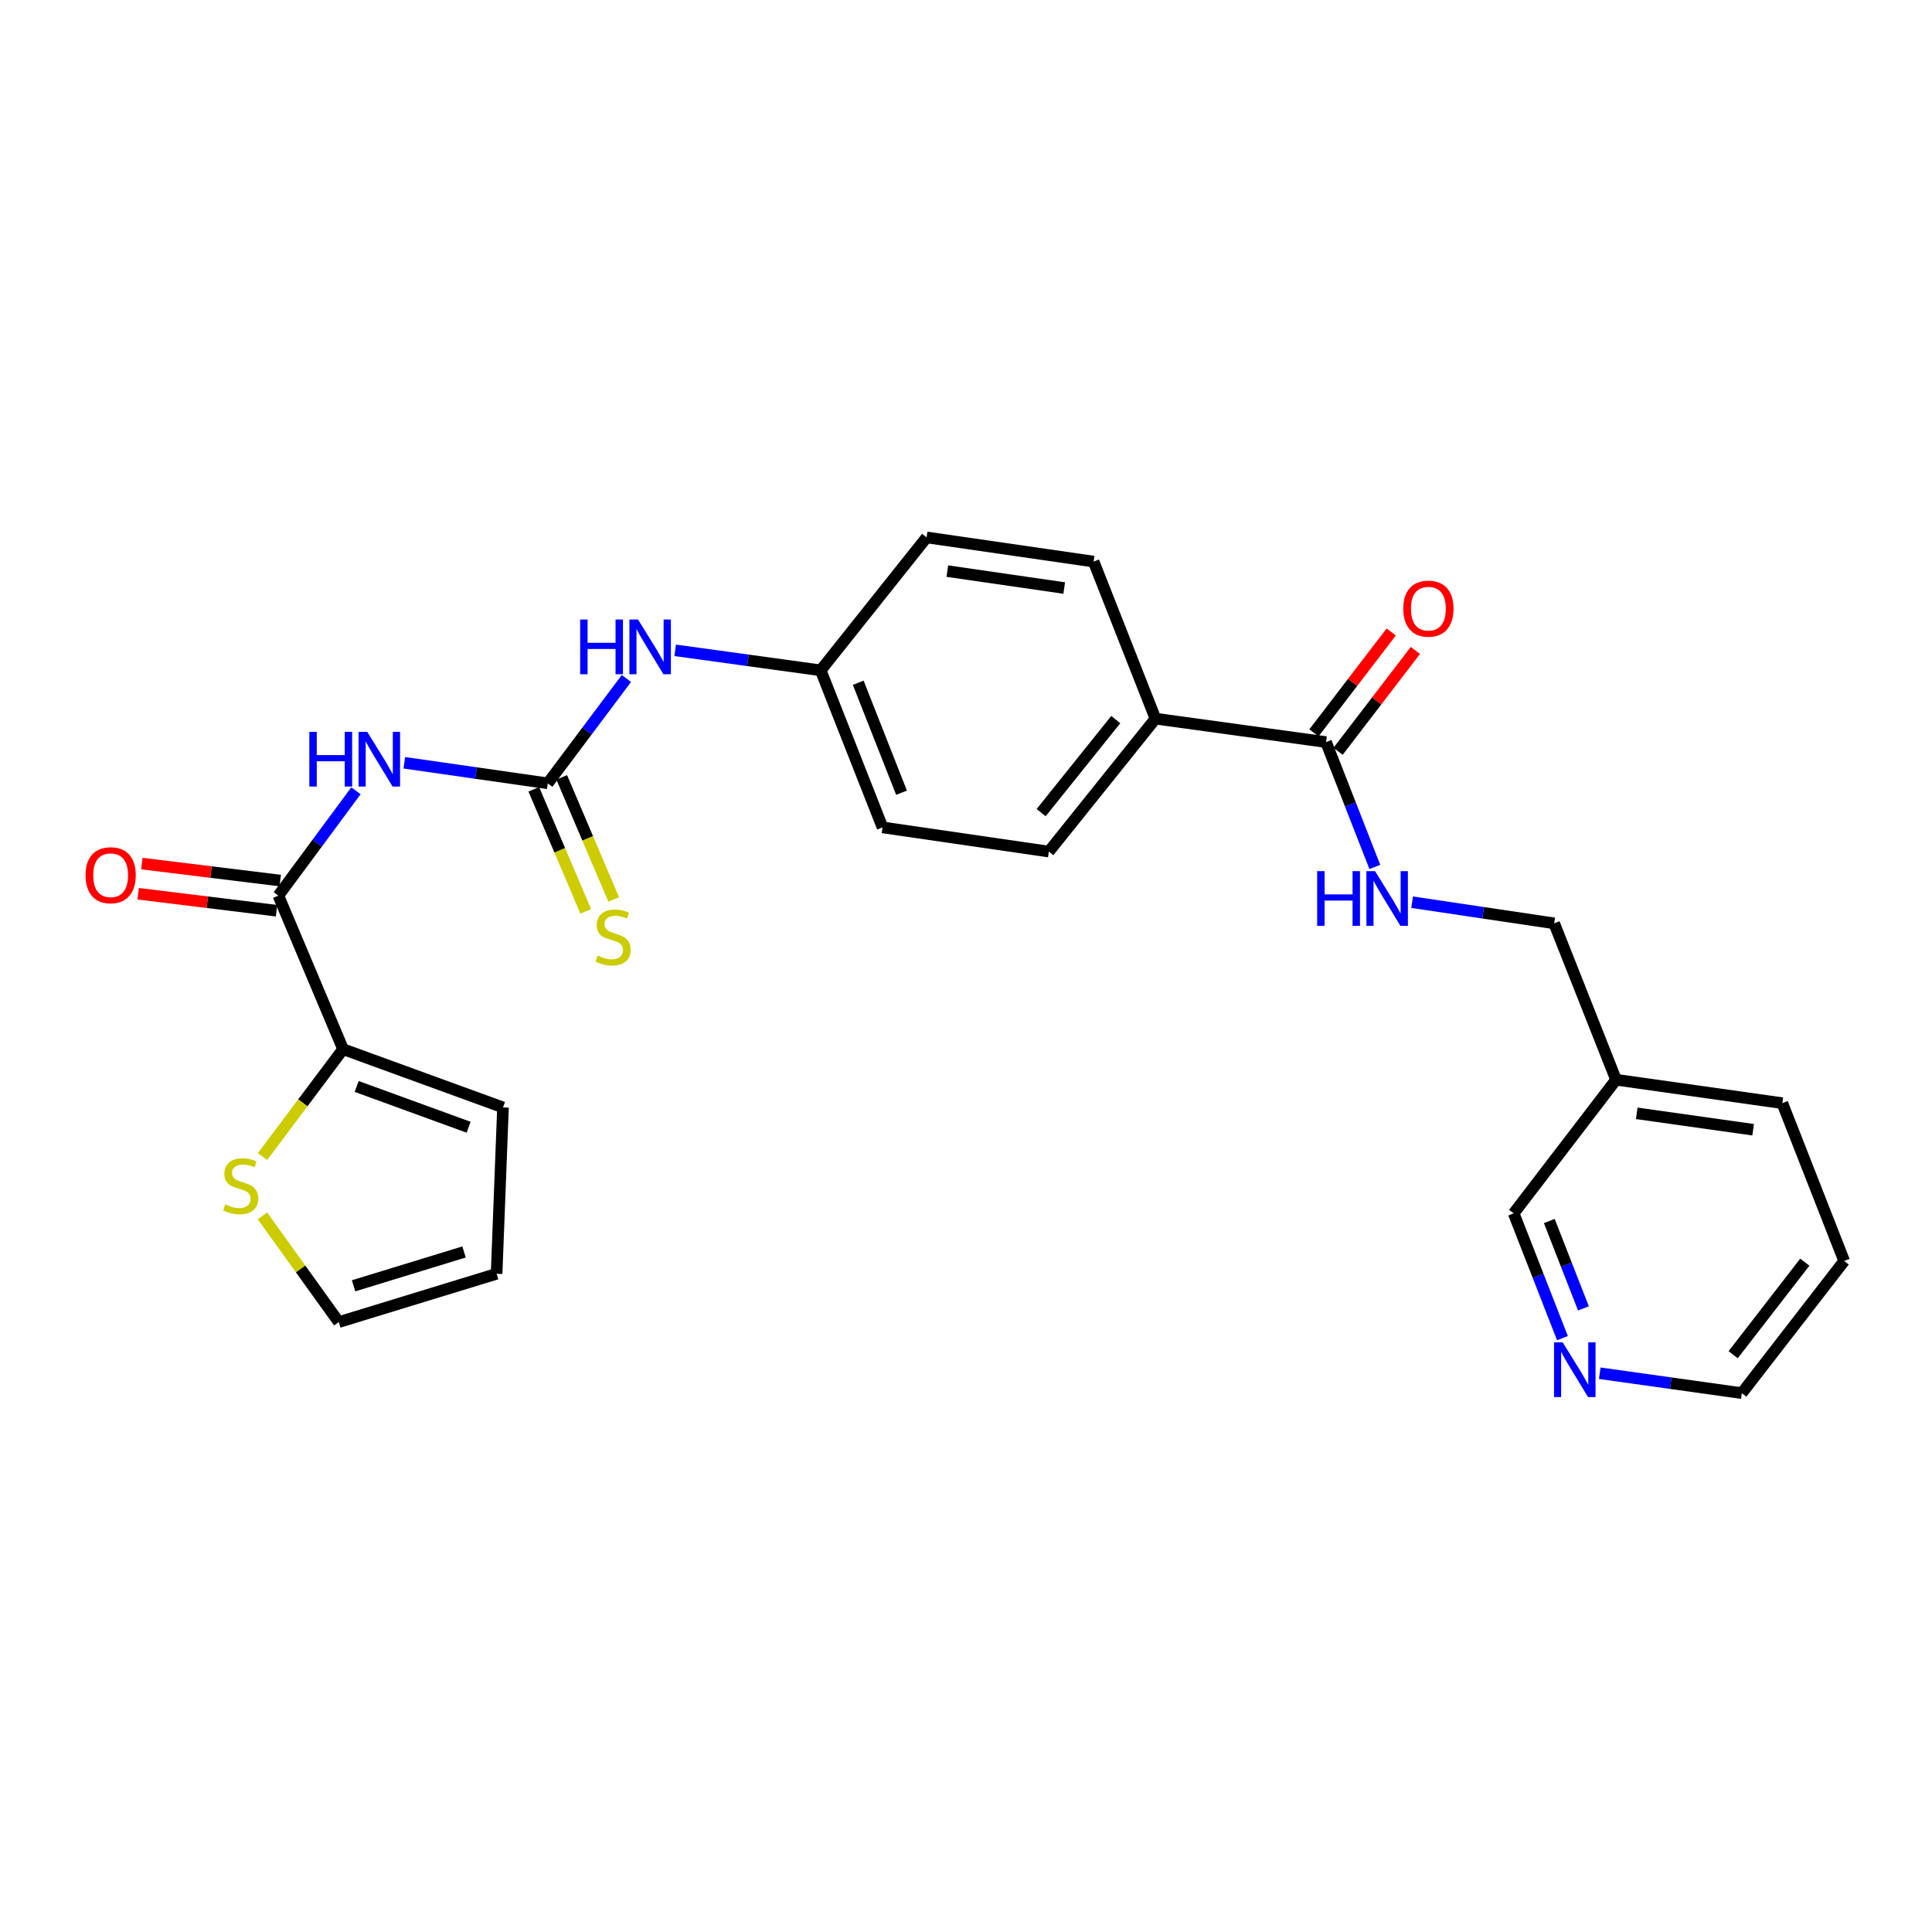 <?xml version='1.0' encoding='iso-8859-1'?>
<svg version='1.1' baseProfile='full'
              xmlns='http://www.w3.org/2000/svg'
                      xmlns:rdkit='http://www.rdkit.org/xml'
                      xmlns:xlink='http://www.w3.org/1999/xlink'
                  xml:space='preserve'
width='1000px' height='1000px' viewBox='0 0 1000 1000'>
<!-- END OF HEADER -->
<rect style='opacity:1.0;fill:#FFFFFF;stroke:none' width='1000' height='1000' x='0' y='0'> </rect>
<path class='bond-0' d='M 209.277,394.807 L 246.399,400.13' style='fill:none;fill-rule:evenodd;stroke:#0000FF;stroke-width:6px;stroke-linecap:butt;stroke-linejoin:miter;stroke-opacity:1' />
<path class='bond-0' d='M 246.399,400.13 L 283.52,405.454' style='fill:none;fill-rule:evenodd;stroke:#000000;stroke-width:6px;stroke-linecap:butt;stroke-linejoin:miter;stroke-opacity:1' />
<path class='bond-1' d='M 184.234,409.308 L 164.157,436.444' style='fill:none;fill-rule:evenodd;stroke:#0000FF;stroke-width:6px;stroke-linecap:butt;stroke-linejoin:miter;stroke-opacity:1' />
<path class='bond-1' d='M 164.157,436.444 L 144.08,463.58' style='fill:none;fill-rule:evenodd;stroke:#000000;stroke-width:6px;stroke-linecap:butt;stroke-linejoin:miter;stroke-opacity:1' />
<path class='bond-6' d='M 283.52,405.454 L 303.875,378.323' style='fill:none;fill-rule:evenodd;stroke:#000000;stroke-width:6px;stroke-linecap:butt;stroke-linejoin:miter;stroke-opacity:1' />
<path class='bond-6' d='M 303.875,378.323 L 324.23,351.192' style='fill:none;fill-rule:evenodd;stroke:#0000FF;stroke-width:6px;stroke-linecap:butt;stroke-linejoin:miter;stroke-opacity:1' />
<path class='bond-7' d='M 276.285,408.533 L 289.735,440.129' style='fill:none;fill-rule:evenodd;stroke:#000000;stroke-width:6px;stroke-linecap:butt;stroke-linejoin:miter;stroke-opacity:1' />
<path class='bond-7' d='M 289.735,440.129 L 303.185,471.724' style='fill:none;fill-rule:evenodd;stroke:#CCCC00;stroke-width:6px;stroke-linecap:butt;stroke-linejoin:miter;stroke-opacity:1' />
<path class='bond-7' d='M 290.755,402.374 L 304.205,433.969' style='fill:none;fill-rule:evenodd;stroke:#000000;stroke-width:6px;stroke-linecap:butt;stroke-linejoin:miter;stroke-opacity:1' />
<path class='bond-7' d='M 304.205,433.969 L 317.655,465.565' style='fill:none;fill-rule:evenodd;stroke:#CCCC00;stroke-width:6px;stroke-linecap:butt;stroke-linejoin:miter;stroke-opacity:1' />
<path class='bond-2' d='M 144.08,463.58 L 177.577,543.05' style='fill:none;fill-rule:evenodd;stroke:#000000;stroke-width:6px;stroke-linecap:butt;stroke-linejoin:miter;stroke-opacity:1' />
<path class='bond-9' d='M 145.038,455.775 L 109.226,451.382' style='fill:none;fill-rule:evenodd;stroke:#000000;stroke-width:6px;stroke-linecap:butt;stroke-linejoin:miter;stroke-opacity:1' />
<path class='bond-9' d='M 109.226,451.382 L 73.415,446.988' style='fill:none;fill-rule:evenodd;stroke:#FF0000;stroke-width:6px;stroke-linecap:butt;stroke-linejoin:miter;stroke-opacity:1' />
<path class='bond-9' d='M 143.123,471.384 L 107.311,466.991' style='fill:none;fill-rule:evenodd;stroke:#000000;stroke-width:6px;stroke-linecap:butt;stroke-linejoin:miter;stroke-opacity:1' />
<path class='bond-9' d='M 107.311,466.991 L 71.5,462.597' style='fill:none;fill-rule:evenodd;stroke:#FF0000;stroke-width:6px;stroke-linecap:butt;stroke-linejoin:miter;stroke-opacity:1' />
<path class='bond-4' d='M 177.577,543.05 L 156.731,570.841' style='fill:none;fill-rule:evenodd;stroke:#000000;stroke-width:6px;stroke-linecap:butt;stroke-linejoin:miter;stroke-opacity:1' />
<path class='bond-4' d='M 156.731,570.841 L 135.884,598.632' style='fill:none;fill-rule:evenodd;stroke:#CCCC00;stroke-width:6px;stroke-linecap:butt;stroke-linejoin:miter;stroke-opacity:1' />
<path class='bond-10' d='M 177.577,543.05 L 260.35,573.201' style='fill:none;fill-rule:evenodd;stroke:#000000;stroke-width:6px;stroke-linecap:butt;stroke-linejoin:miter;stroke-opacity:1' />
<path class='bond-10' d='M 184.611,562.349 L 242.552,583.455' style='fill:none;fill-rule:evenodd;stroke:#000000;stroke-width:6px;stroke-linecap:butt;stroke-linejoin:miter;stroke-opacity:1' />
<path class='bond-3' d='M 686.342,384.101 L 598.064,371.974' style='fill:none;fill-rule:evenodd;stroke:#000000;stroke-width:6px;stroke-linecap:butt;stroke-linejoin:miter;stroke-opacity:1' />
<path class='bond-5' d='M 686.342,384.101 L 698.972,416.412' style='fill:none;fill-rule:evenodd;stroke:#000000;stroke-width:6px;stroke-linecap:butt;stroke-linejoin:miter;stroke-opacity:1' />
<path class='bond-5' d='M 698.972,416.412 L 711.602,448.723' style='fill:none;fill-rule:evenodd;stroke:#0000FF;stroke-width:6px;stroke-linecap:butt;stroke-linejoin:miter;stroke-opacity:1' />
<path class='bond-12' d='M 692.583,388.884 L 712.587,362.781' style='fill:none;fill-rule:evenodd;stroke:#000000;stroke-width:6px;stroke-linecap:butt;stroke-linejoin:miter;stroke-opacity:1' />
<path class='bond-12' d='M 712.587,362.781 L 732.591,336.678' style='fill:none;fill-rule:evenodd;stroke:#FF0000;stroke-width:6px;stroke-linecap:butt;stroke-linejoin:miter;stroke-opacity:1' />
<path class='bond-12' d='M 680.1,379.318 L 700.105,353.215' style='fill:none;fill-rule:evenodd;stroke:#000000;stroke-width:6px;stroke-linecap:butt;stroke-linejoin:miter;stroke-opacity:1' />
<path class='bond-12' d='M 700.105,353.215 L 720.109,327.112' style='fill:none;fill-rule:evenodd;stroke:#FF0000;stroke-width:6px;stroke-linecap:butt;stroke-linejoin:miter;stroke-opacity:1' />
<path class='bond-11' d='M 135.852,629.34 L 155.605,656.828' style='fill:none;fill-rule:evenodd;stroke:#CCCC00;stroke-width:6px;stroke-linecap:butt;stroke-linejoin:miter;stroke-opacity:1' />
<path class='bond-11' d='M 155.605,656.828 L 175.358,684.316' style='fill:none;fill-rule:evenodd;stroke:#000000;stroke-width:6px;stroke-linecap:butt;stroke-linejoin:miter;stroke-opacity:1' />
<path class='bond-18' d='M 730.912,466.98 L 767.675,472.453' style='fill:none;fill-rule:evenodd;stroke:#0000FF;stroke-width:6px;stroke-linecap:butt;stroke-linejoin:miter;stroke-opacity:1' />
<path class='bond-18' d='M 767.675,472.453 L 804.438,477.926' style='fill:none;fill-rule:evenodd;stroke:#000000;stroke-width:6px;stroke-linecap:butt;stroke-linejoin:miter;stroke-opacity:1' />
<path class='bond-19' d='M 349.477,336.609 L 387.132,341.789' style='fill:none;fill-rule:evenodd;stroke:#0000FF;stroke-width:6px;stroke-linecap:butt;stroke-linejoin:miter;stroke-opacity:1' />
<path class='bond-19' d='M 387.132,341.789 L 424.786,346.969' style='fill:none;fill-rule:evenodd;stroke:#000000;stroke-width:6px;stroke-linecap:butt;stroke-linejoin:miter;stroke-opacity:1' />
<path class='bond-8' d='M 598.064,371.974 L 542.882,440.777' style='fill:none;fill-rule:evenodd;stroke:#000000;stroke-width:6px;stroke-linecap:butt;stroke-linejoin:miter;stroke-opacity:1' />
<path class='bond-8' d='M 577.519,372.455 L 538.892,420.617' style='fill:none;fill-rule:evenodd;stroke:#000000;stroke-width:6px;stroke-linecap:butt;stroke-linejoin:miter;stroke-opacity:1' />
<path class='bond-27' d='M 598.064,371.974 L 566.053,290.678' style='fill:none;fill-rule:evenodd;stroke:#000000;stroke-width:6px;stroke-linecap:butt;stroke-linejoin:miter;stroke-opacity:1' />
<path class='bond-14' d='M 260.35,573.201 L 257.039,659.303' style='fill:none;fill-rule:evenodd;stroke:#000000;stroke-width:6px;stroke-linecap:butt;stroke-linejoin:miter;stroke-opacity:1' />
<path class='bond-26' d='M 175.358,684.316 L 257.039,659.303' style='fill:none;fill-rule:evenodd;stroke:#000000;stroke-width:6px;stroke-linecap:butt;stroke-linejoin:miter;stroke-opacity:1' />
<path class='bond-26' d='M 183.005,665.527 L 240.182,648.018' style='fill:none;fill-rule:evenodd;stroke:#000000;stroke-width:6px;stroke-linecap:butt;stroke-linejoin:miter;stroke-opacity:1' />
<path class='bond-13' d='M 808.723,692.631 L 796.101,660.328' style='fill:none;fill-rule:evenodd;stroke:#0000FF;stroke-width:6px;stroke-linecap:butt;stroke-linejoin:miter;stroke-opacity:1' />
<path class='bond-13' d='M 796.101,660.328 L 783.478,628.025' style='fill:none;fill-rule:evenodd;stroke:#000000;stroke-width:6px;stroke-linecap:butt;stroke-linejoin:miter;stroke-opacity:1' />
<path class='bond-13' d='M 819.584,677.216 L 810.748,654.604' style='fill:none;fill-rule:evenodd;stroke:#0000FF;stroke-width:6px;stroke-linecap:butt;stroke-linejoin:miter;stroke-opacity:1' />
<path class='bond-13' d='M 810.748,654.604 L 801.912,631.992' style='fill:none;fill-rule:evenodd;stroke:#000000;stroke-width:6px;stroke-linecap:butt;stroke-linejoin:miter;stroke-opacity:1' />
<path class='bond-28' d='M 828.028,710.776 L 864.797,715.933' style='fill:none;fill-rule:evenodd;stroke:#0000FF;stroke-width:6px;stroke-linecap:butt;stroke-linejoin:miter;stroke-opacity:1' />
<path class='bond-28' d='M 864.797,715.933 L 901.565,721.09' style='fill:none;fill-rule:evenodd;stroke:#000000;stroke-width:6px;stroke-linecap:butt;stroke-linejoin:miter;stroke-opacity:1' />
<path class='bond-15' d='M 542.882,440.777 L 456.798,428.257' style='fill:none;fill-rule:evenodd;stroke:#000000;stroke-width:6px;stroke-linecap:butt;stroke-linejoin:miter;stroke-opacity:1' />
<path class='bond-16' d='M 566.053,290.678 L 479.61,278.166' style='fill:none;fill-rule:evenodd;stroke:#000000;stroke-width:6px;stroke-linecap:butt;stroke-linejoin:miter;stroke-opacity:1' />
<path class='bond-16' d='M 550.834,304.365 L 490.324,295.607' style='fill:none;fill-rule:evenodd;stroke:#000000;stroke-width:6px;stroke-linecap:butt;stroke-linejoin:miter;stroke-opacity:1' />
<path class='bond-17' d='M 836.458,558.864 L 804.438,477.926' style='fill:none;fill-rule:evenodd;stroke:#000000;stroke-width:6px;stroke-linecap:butt;stroke-linejoin:miter;stroke-opacity:1' />
<path class='bond-22' d='M 836.458,558.864 L 783.478,628.025' style='fill:none;fill-rule:evenodd;stroke:#000000;stroke-width:6px;stroke-linecap:butt;stroke-linejoin:miter;stroke-opacity:1' />
<path class='bond-24' d='M 836.458,558.864 L 922.525,570.999' style='fill:none;fill-rule:evenodd;stroke:#000000;stroke-width:6px;stroke-linecap:butt;stroke-linejoin:miter;stroke-opacity:1' />
<path class='bond-24' d='M 847.172,576.257 L 907.419,584.751' style='fill:none;fill-rule:evenodd;stroke:#000000;stroke-width:6px;stroke-linecap:butt;stroke-linejoin:miter;stroke-opacity:1' />
<path class='bond-20' d='M 424.786,346.969 L 479.61,278.166' style='fill:none;fill-rule:evenodd;stroke:#000000;stroke-width:6px;stroke-linecap:butt;stroke-linejoin:miter;stroke-opacity:1' />
<path class='bond-21' d='M 424.786,346.969 L 456.798,428.257' style='fill:none;fill-rule:evenodd;stroke:#000000;stroke-width:6px;stroke-linecap:butt;stroke-linejoin:miter;stroke-opacity:1' />
<path class='bond-21' d='M 444.221,353.4 L 466.629,410.301' style='fill:none;fill-rule:evenodd;stroke:#000000;stroke-width:6px;stroke-linecap:butt;stroke-linejoin:miter;stroke-opacity:1' />
<path class='bond-23' d='M 901.565,721.09 L 954.545,652.672' style='fill:none;fill-rule:evenodd;stroke:#000000;stroke-width:6px;stroke-linecap:butt;stroke-linejoin:miter;stroke-opacity:1' />
<path class='bond-23' d='M 897.078,701.199 L 934.164,653.306' style='fill:none;fill-rule:evenodd;stroke:#000000;stroke-width:6px;stroke-linecap:butt;stroke-linejoin:miter;stroke-opacity:1' />
<path class='bond-25' d='M 922.525,570.999 L 954.545,652.672' style='fill:none;fill-rule:evenodd;stroke:#000000;stroke-width:6px;stroke-linecap:butt;stroke-linejoin:miter;stroke-opacity:1' />
<path  class='atom-0' d='M 160.115 378.791
L 163.955 378.791
L 163.955 390.831
L 178.435 390.831
L 178.435 378.791
L 182.275 378.791
L 182.275 407.111
L 178.435 407.111
L 178.435 394.031
L 163.955 394.031
L 163.955 407.111
L 160.115 407.111
L 160.115 378.791
' fill='#0000FF'/>
<path  class='atom-0' d='M 190.075 378.791
L 199.355 393.791
Q 200.275 395.271, 201.755 397.951
Q 203.235 400.631, 203.315 400.791
L 203.315 378.791
L 207.075 378.791
L 207.075 407.111
L 203.195 407.111
L 193.235 390.711
Q 192.075 388.791, 190.835 386.591
Q 189.635 384.391, 189.275 383.711
L 189.275 407.111
L 185.595 407.111
L 185.595 378.791
L 190.075 378.791
' fill='#0000FF'/>
<path  class='atom-5' d='M 116.597 623.399
Q 116.917 623.519, 118.237 624.079
Q 119.557 624.639, 120.997 624.999
Q 122.477 625.319, 123.917 625.319
Q 126.597 625.319, 128.157 624.039
Q 129.717 622.719, 129.717 620.439
Q 129.717 618.879, 128.917 617.919
Q 128.157 616.959, 126.957 616.439
Q 125.757 615.919, 123.757 615.319
Q 121.237 614.559, 119.717 613.839
Q 118.237 613.119, 117.157 611.599
Q 116.117 610.079, 116.117 607.519
Q 116.117 603.959, 118.517 601.759
Q 120.957 599.559, 125.757 599.559
Q 129.037 599.559, 132.757 601.119
L 131.837 604.199
Q 128.437 602.799, 125.877 602.799
Q 123.117 602.799, 121.597 603.959
Q 120.077 605.079, 120.117 607.039
Q 120.117 608.559, 120.877 609.479
Q 121.677 610.399, 122.797 610.919
Q 123.957 611.439, 125.877 612.039
Q 128.437 612.839, 129.957 613.639
Q 131.477 614.439, 132.557 616.079
Q 133.677 617.679, 133.677 620.439
Q 133.677 624.359, 131.037 626.479
Q 128.437 628.559, 124.077 628.559
Q 121.557 628.559, 119.637 627.999
Q 117.757 627.479, 115.517 626.559
L 116.597 623.399
' fill='#CCCC00'/>
<path  class='atom-6' d='M 681.766 450.896
L 685.606 450.896
L 685.606 462.936
L 700.086 462.936
L 700.086 450.896
L 703.926 450.896
L 703.926 479.216
L 700.086 479.216
L 700.086 466.136
L 685.606 466.136
L 685.606 479.216
L 681.766 479.216
L 681.766 450.896
' fill='#0000FF'/>
<path  class='atom-6' d='M 711.726 450.896
L 721.006 465.896
Q 721.926 467.376, 723.406 470.056
Q 724.886 472.736, 724.966 472.896
L 724.966 450.896
L 728.726 450.896
L 728.726 479.216
L 724.846 479.216
L 714.886 462.816
Q 713.726 460.896, 712.486 458.696
Q 711.286 456.496, 710.926 455.816
L 710.926 479.216
L 707.246 479.216
L 707.246 450.896
L 711.726 450.896
' fill='#0000FF'/>
<path  class='atom-7' d='M 300.289 320.665
L 304.129 320.665
L 304.129 332.705
L 318.609 332.705
L 318.609 320.665
L 322.449 320.665
L 322.449 348.985
L 318.609 348.985
L 318.609 335.905
L 304.129 335.905
L 304.129 348.985
L 300.289 348.985
L 300.289 320.665
' fill='#0000FF'/>
<path  class='atom-7' d='M 330.249 320.665
L 339.529 335.665
Q 340.449 337.145, 341.929 339.825
Q 343.409 342.505, 343.489 342.665
L 343.489 320.665
L 347.249 320.665
L 347.249 348.985
L 343.369 348.985
L 333.409 332.585
Q 332.249 330.665, 331.009 328.465
Q 329.809 326.265, 329.449 325.585
L 329.449 348.985
L 325.769 348.985
L 325.769 320.665
L 330.249 320.665
' fill='#0000FF'/>
<path  class='atom-8' d='M 309.349 494.644
Q 309.669 494.764, 310.989 495.324
Q 312.309 495.884, 313.749 496.244
Q 315.229 496.564, 316.669 496.564
Q 319.349 496.564, 320.909 495.284
Q 322.469 493.964, 322.469 491.684
Q 322.469 490.124, 321.669 489.164
Q 320.909 488.204, 319.709 487.684
Q 318.509 487.164, 316.509 486.564
Q 313.989 485.804, 312.469 485.084
Q 310.989 484.364, 309.909 482.844
Q 308.869 481.324, 308.869 478.764
Q 308.869 475.204, 311.269 473.004
Q 313.709 470.804, 318.509 470.804
Q 321.789 470.804, 325.509 472.364
L 324.589 475.444
Q 321.189 474.044, 318.629 474.044
Q 315.869 474.044, 314.349 475.204
Q 312.829 476.324, 312.869 478.284
Q 312.869 479.804, 313.629 480.724
Q 314.429 481.644, 315.549 482.164
Q 316.709 482.684, 318.629 483.284
Q 321.189 484.084, 322.709 484.884
Q 324.229 485.684, 325.309 487.324
Q 326.429 488.924, 326.429 491.684
Q 326.429 495.604, 323.789 497.724
Q 321.189 499.804, 316.829 499.804
Q 314.309 499.804, 312.389 499.244
Q 310.509 498.724, 308.269 497.804
L 309.349 494.644
' fill='#CCCC00'/>
<path  class='atom-10' d='M 44.271 453.01
Q 44.271 446.21, 47.631 442.41
Q 50.991 438.61, 57.271 438.61
Q 63.551 438.61, 66.911 442.41
Q 70.271 446.21, 70.271 453.01
Q 70.271 459.89, 66.871 463.81
Q 63.471 467.69, 57.271 467.69
Q 51.031 467.69, 47.631 463.81
Q 44.271 459.93, 44.271 453.01
M 57.271 464.49
Q 61.591 464.49, 63.911 461.61
Q 66.271 458.69, 66.271 453.01
Q 66.271 447.45, 63.911 444.65
Q 61.591 441.81, 57.271 441.81
Q 52.951 441.81, 50.591 444.61
Q 48.271 447.41, 48.271 453.01
Q 48.271 458.73, 50.591 461.61
Q 52.951 464.49, 57.271 464.49
' fill='#FF0000'/>
<path  class='atom-13' d='M 726.331 315.037
Q 726.331 308.237, 729.691 304.437
Q 733.051 300.637, 739.331 300.637
Q 745.611 300.637, 748.971 304.437
Q 752.331 308.237, 752.331 315.037
Q 752.331 321.917, 748.931 325.837
Q 745.531 329.717, 739.331 329.717
Q 733.091 329.717, 729.691 325.837
Q 726.331 321.957, 726.331 315.037
M 739.331 326.517
Q 743.651 326.517, 745.971 323.637
Q 748.331 320.717, 748.331 315.037
Q 748.331 309.477, 745.971 306.677
Q 743.651 303.837, 739.331 303.837
Q 735.011 303.837, 732.651 306.637
Q 730.331 309.437, 730.331 315.037
Q 730.331 320.757, 732.651 323.637
Q 735.011 326.517, 739.331 326.517
' fill='#FF0000'/>
<path  class='atom-14' d='M 808.845 694.803
L 818.125 709.803
Q 819.045 711.283, 820.525 713.963
Q 822.005 716.643, 822.085 716.803
L 822.085 694.803
L 825.845 694.803
L 825.845 723.123
L 821.965 723.123
L 812.005 706.723
Q 810.845 704.803, 809.605 702.603
Q 808.405 700.403, 808.045 699.723
L 808.045 723.123
L 804.365 723.123
L 804.365 694.803
L 808.845 694.803
' fill='#0000FF'/>
</svg>
